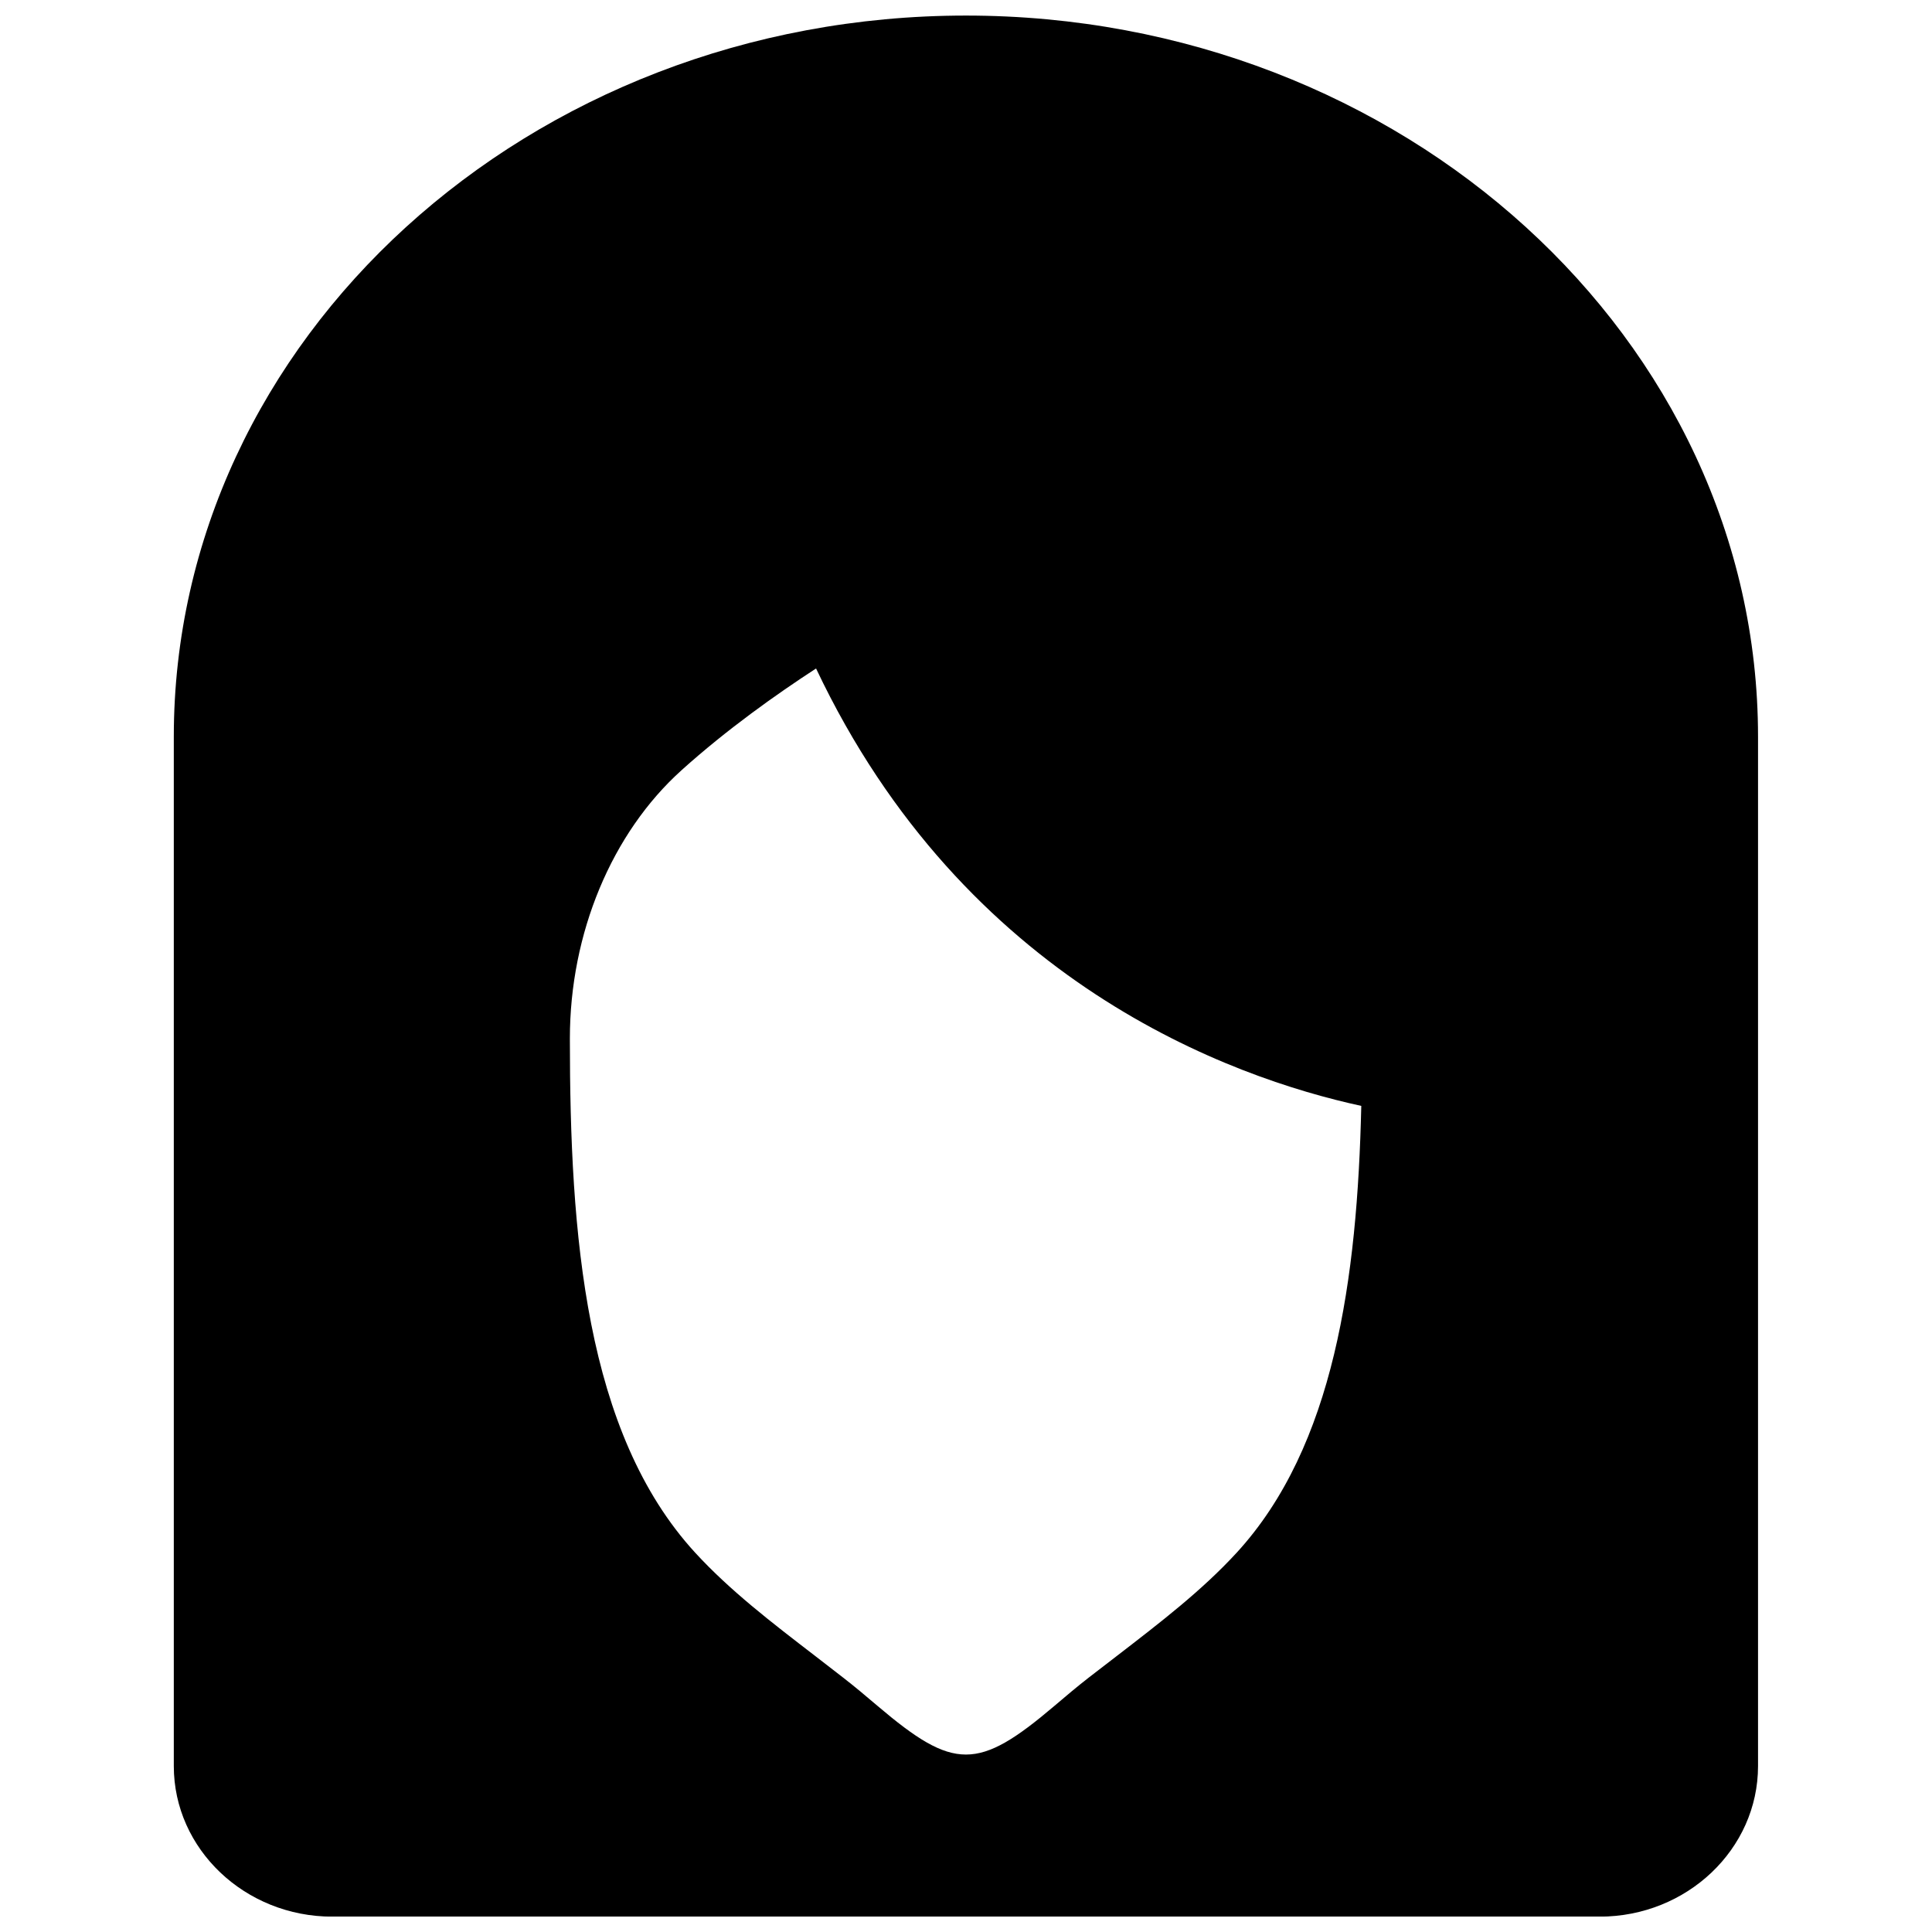 <?xml version="1.0" encoding="UTF-8"?>
<!-- Uploaded to: SVG Repo, www.svgrepo.com, Generator: SVG Repo Mixer Tools -->
<svg width="800px" height="800px" version="1.1" viewBox="144 144 512 512" xmlns="http://www.w3.org/2000/svg">
 <defs>
  <clipPath id="a">
   <path d="m190 148.09h420v503.81h-420z"/>
  </clipPath>
 </defs>
 <g clip-path="url(#a)">
  <path d="m324.64 348.09c11.988-10.789 25.129-20.109 35.625-26.934 39.379 83.215 110.04 108.43 144.49 115.92-1.051 45.848-7.18 90.227-33 118.38-9.258 10.078-20.238 18.492-31.844 27.438l-7.305 5.625c-3.129 2.434-6.195 5.016-9.219 7.598-20.191 17.133-26.594 17.152-46.789 0-3.043-2.582-6.09-5.164-9.215-7.578l-7.348-5.688c-11.609-8.922-22.59-17.34-31.824-27.395-29.16-31.805-33.188-84.281-33.188-136.24 0-27.855 11.082-54.453 29.617-71.121m75.34-199.97c-115.75 0-209.92 85.73-209.92 191.13v272.77c0 22 18.852 39.906 42.004 39.906h335.85c23.156 0 41.984-17.906 41.984-39.906v-272.77c0-105.4-94.148-191.13-209.92-191.13" fill-rule="evenodd"/>
 </g>
</svg>